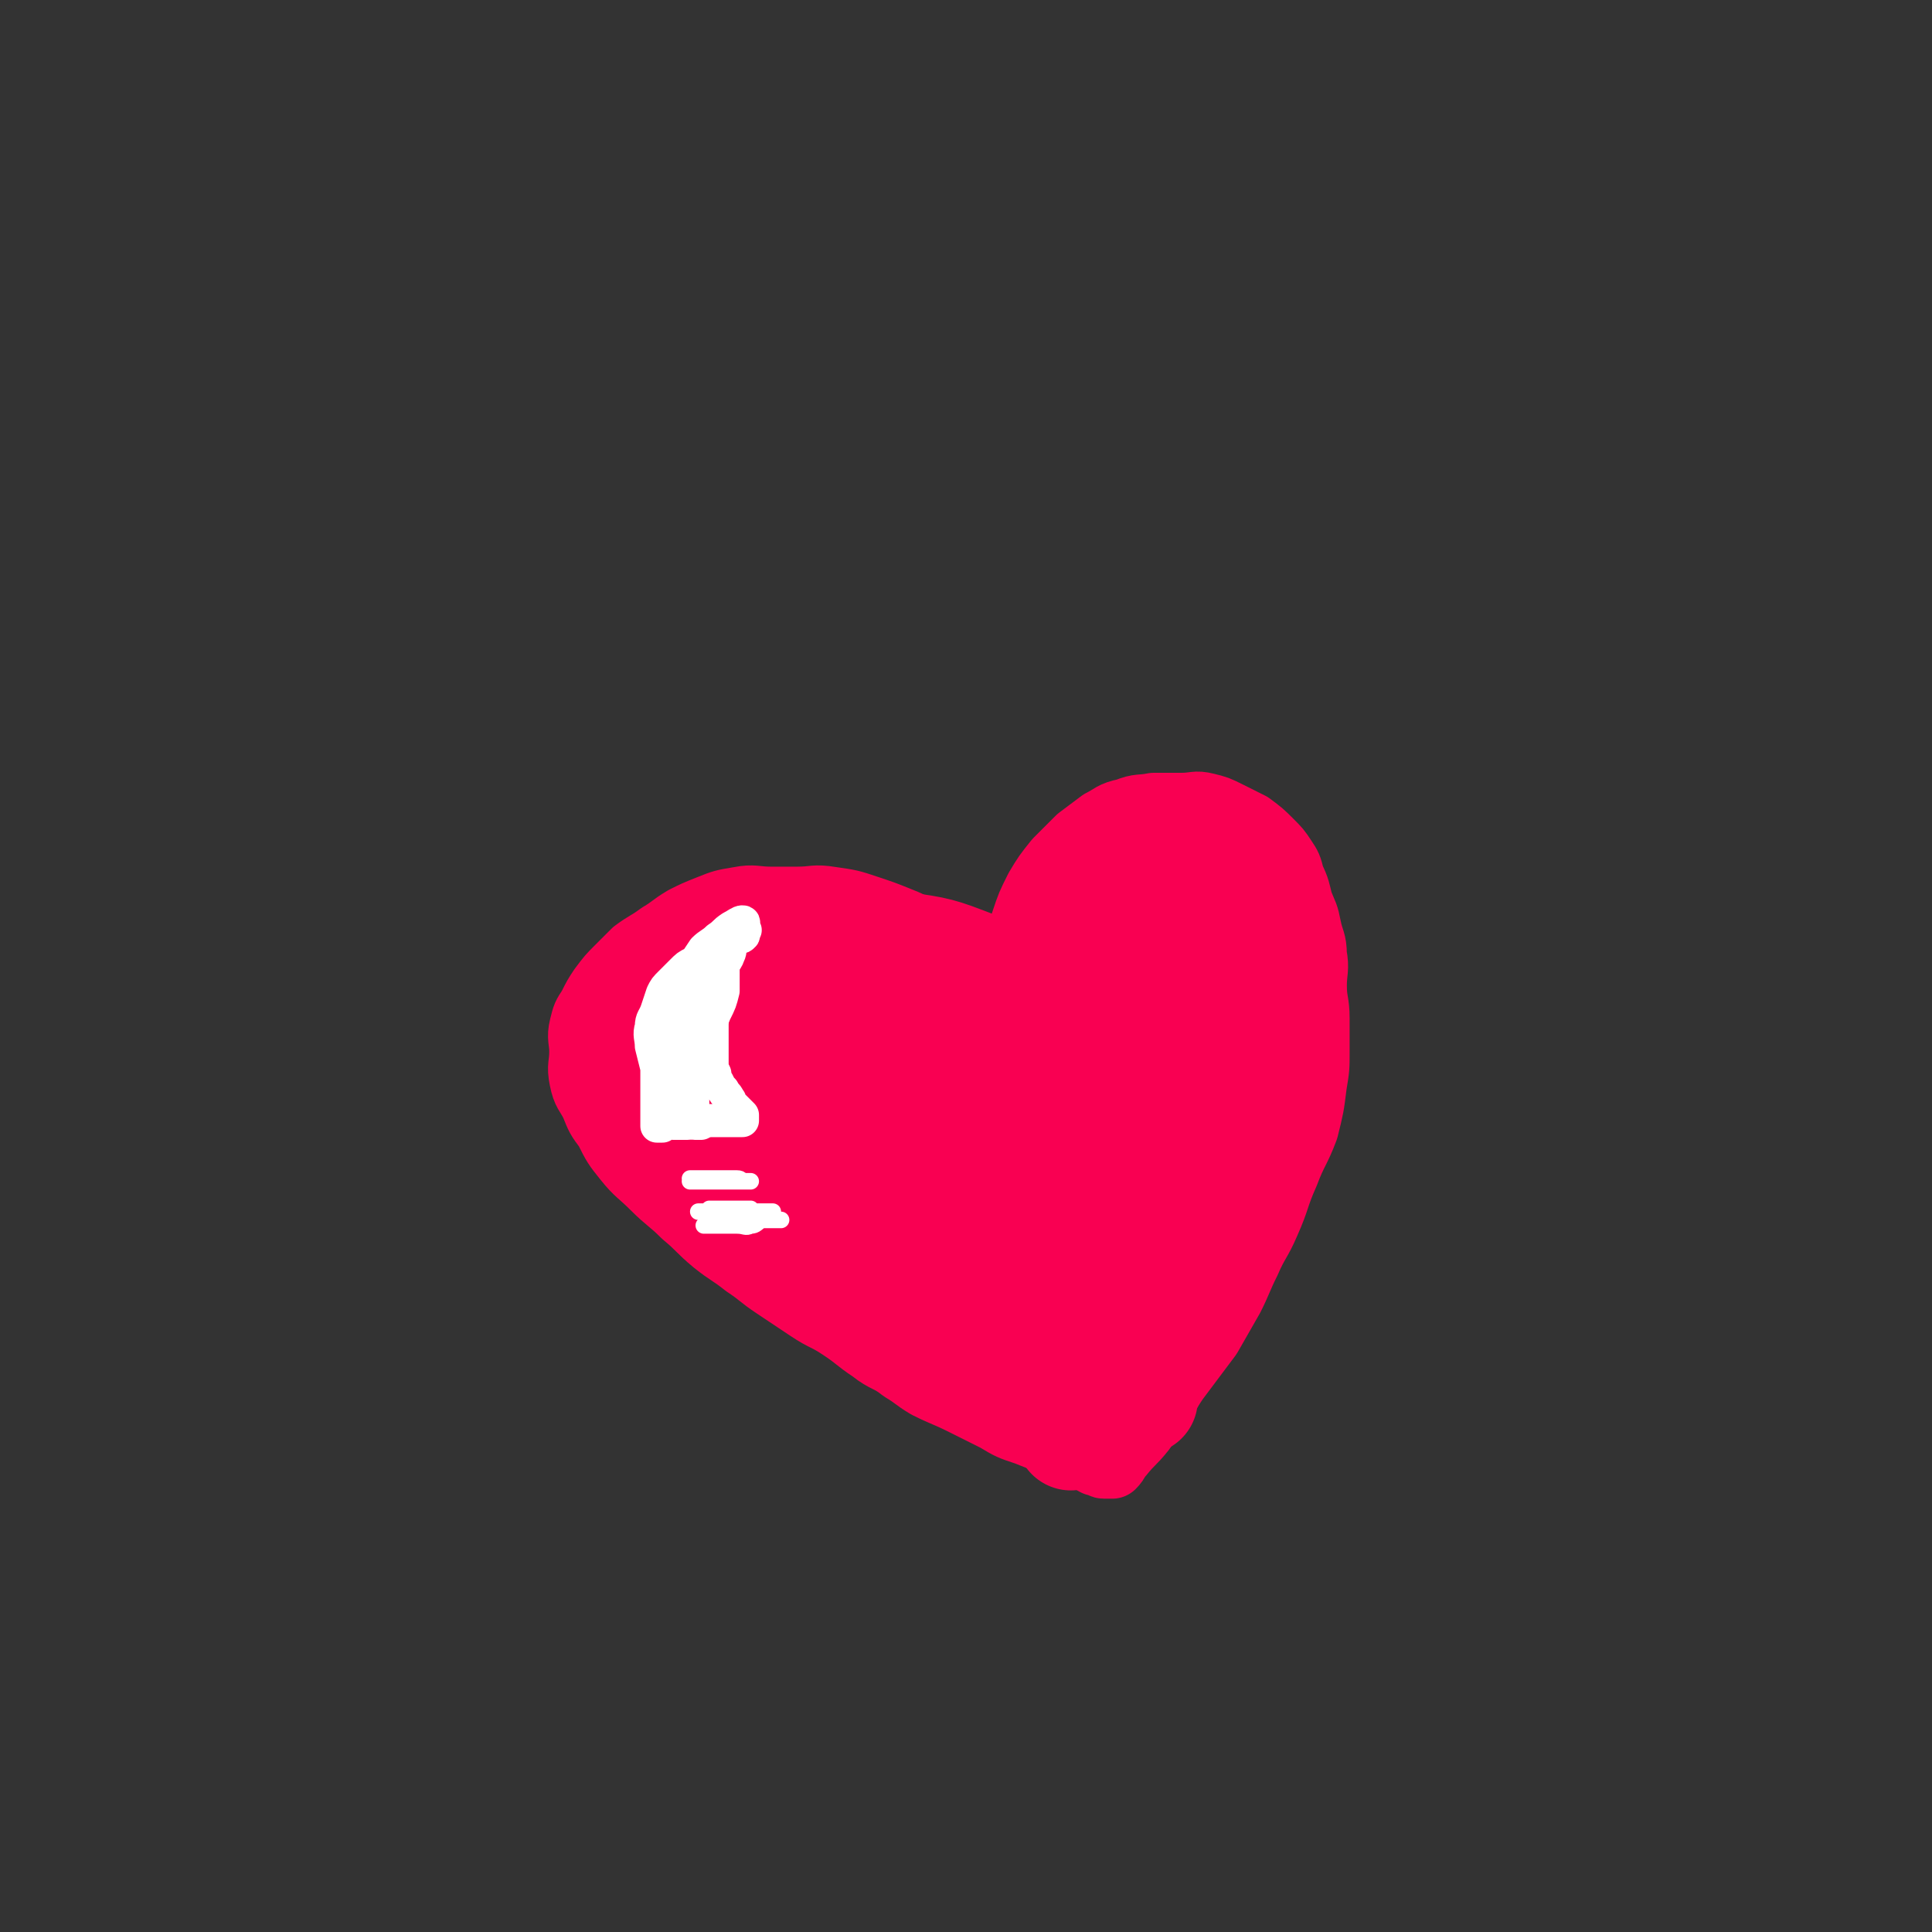 <svg viewBox='0 0 700 700' version='1.1' xmlns='http://www.w3.org/2000/svg' xmlns:xlink='http://www.w3.org/1999/xlink'><rect x="0" y="0" width="700" height="700" fill="#333333" stroke="none"/><g fill='none' stroke='rgb(249,0,82)' stroke-width='24' stroke-linecap='round' stroke-linejoin='round'><path d='M359,370c0,0 0,0 0,0 0,0 0,0 0,0 0,0 0,0 0,0 0,-1 0,-1 0,-2 -1,-2 -1,-2 -2,-4 -1,-2 -2,-2 -3,-4 -2,-3 -1,-3 -3,-6 -2,-3 -2,-3 -4,-5 -3,-3 -3,-3 -6,-6 -3,-3 -3,-3 -7,-5 -4,-3 -4,-3 -9,-5 -5,-2 -5,-2 -11,-4 -6,-2 -6,-2 -13,-3 -6,-1 -6,0 -12,0 -5,0 -5,0 -10,0 -5,0 -6,-1 -11,0 -6,1 -6,1 -11,3 -5,2 -5,2 -9,4 -5,3 -4,3 -9,6 -4,3 -5,3 -9,6 -3,3 -3,3 -6,6 -3,3 -3,3 -6,7 -2,3 -2,3 -4,7 -2,3 -2,3 -3,7 -1,4 0,5 0,9 0,5 -1,5 0,10 1,5 2,5 4,9 2,5 2,5 5,9 3,6 3,6 7,11 4,5 5,5 10,10 5,5 6,5 11,10 6,5 5,5 11,10 5,4 6,4 11,8 6,4 5,4 11,8 6,4 6,4 12,8 6,4 6,3 12,7 6,4 5,4 11,8 5,4 6,3 11,7 5,3 4,3 9,6 6,3 7,3 13,6 6,3 6,3 12,6 5,3 5,3 11,5 5,2 5,2 10,4 4,1 3,2 7,3 2,1 3,1 5,2 2,1 1,1 3,2 0,0 1,0 1,0 1,0 1,1 2,1 1,0 1,0 2,0 1,0 1,0 1,0 2,-2 1,-2 3,-4 4,-5 4,-4 8,-9 6,-9 6,-9 12,-18 6,-8 6,-8 12,-16 4,-7 4,-7 8,-14 3,-6 3,-7 6,-13 3,-7 4,-7 7,-14 4,-9 3,-9 7,-18 3,-8 4,-8 7,-16 2,-8 2,-8 3,-16 1,-6 1,-6 1,-12 0,-6 0,-6 0,-12 0,-6 -1,-6 -1,-12 0,-5 1,-6 0,-11 0,-5 -1,-5 -2,-10 -1,-5 -1,-4 -3,-9 -1,-4 -1,-5 -3,-9 -1,-4 -1,-4 -3,-7 -2,-3 -2,-3 -5,-6 -3,-3 -3,-3 -7,-6 -4,-2 -4,-2 -8,-4 -4,-2 -4,-2 -8,-3 -4,-1 -4,0 -9,0 -5,0 -5,0 -10,0 -5,1 -5,0 -10,2 -5,1 -5,2 -9,4 -4,3 -4,3 -8,6 -4,4 -4,4 -8,8 -4,5 -4,5 -7,10 -3,6 -3,6 -5,12 -2,6 -2,6 -4,12 -2,5 -2,5 -3,11 -1,5 -1,6 -2,11 -1,5 -2,4 -3,9 -1,4 0,5 -1,9 -1,4 -1,4 -2,8 -2,6 -2,6 -5,12 '/></g>
<g fill='none' stroke='rgb(249,0,82)' stroke-width='40' stroke-linecap='round' stroke-linejoin='round'><path d='M391,481c0,0 0,0 0,0 0,-1 0,-1 0,-2 0,-2 0,-2 0,-4 0,-4 0,-4 -1,-7 -1,-6 -1,-6 -3,-11 -2,-6 -2,-7 -6,-12 -5,-7 -5,-7 -11,-12 -8,-7 -8,-6 -17,-12 -7,-4 -7,-5 -14,-8 -6,-3 -6,-2 -12,-4 -3,-1 -3,-1 -6,-3 -2,-1 -3,-3 -4,-2 -1,1 -1,3 0,5 1,5 1,5 3,9 3,6 3,6 6,12 5,8 5,9 11,16 6,7 6,7 13,12 7,5 7,5 14,9 5,3 5,3 11,4 5,1 6,1 11,0 4,-1 6,-1 8,-5 3,-4 3,-5 3,-11 0,-9 -1,-10 -4,-19 -3,-10 -4,-10 -9,-20 -4,-8 -3,-8 -8,-15 -5,-7 -5,-7 -11,-12 -7,-6 -7,-6 -15,-10 -10,-5 -10,-5 -20,-8 -9,-2 -9,-1 -19,-2 -5,0 -6,-1 -11,0 -5,1 -6,0 -10,3 -4,2 -5,3 -6,7 -2,5 -1,6 0,12 1,9 1,10 4,18 3,6 4,6 8,11 5,5 5,6 10,10 5,4 5,4 10,6 4,2 4,3 9,3 5,0 5,-1 10,-3 6,-3 7,-2 12,-7 5,-5 5,-6 8,-13 3,-8 4,-9 4,-18 0,-7 -1,-7 -3,-13 -2,-6 -2,-6 -5,-11 -3,-5 -3,-5 -8,-10 -4,-4 -5,-5 -10,-8 -5,-3 -5,-3 -11,-5 -10,-3 -10,-3 -20,-4 -7,-1 -8,-1 -15,0 -5,0 -5,0 -10,2 -4,1 -5,1 -8,4 -3,2 -3,3 -5,6 -2,4 -3,4 -3,9 -1,10 -2,11 0,21 2,10 3,11 8,20 5,8 5,8 12,14 10,8 11,8 22,14 8,4 8,5 16,6 7,1 8,1 15,-1 8,-2 9,-2 16,-7 7,-4 7,-5 12,-11 6,-7 7,-7 11,-16 4,-9 4,-10 6,-20 1,-5 1,-6 0,-11 -1,-6 -2,-6 -5,-11 -3,-5 -3,-5 -8,-9 -6,-4 -6,-5 -13,-7 -13,-5 -13,-5 -27,-7 -13,-2 -14,-1 -27,0 -7,1 -7,1 -14,3 -6,1 -6,1 -11,3 -5,2 -5,2 -9,4 -3,2 -4,1 -6,4 -3,3 -4,4 -5,8 -2,7 -2,7 -2,14 1,11 1,11 4,22 2,9 2,9 7,17 4,8 5,7 11,14 5,6 5,7 11,11 11,8 12,7 24,13 8,3 8,4 16,5 8,1 9,1 17,0 6,-1 6,-1 12,-4 5,-2 6,-2 9,-6 3,-4 3,-5 3,-10 0,-9 0,-10 -3,-19 -3,-8 -4,-8 -9,-14 -6,-7 -6,-6 -13,-12 -8,-6 -8,-7 -17,-12 -9,-5 -9,-4 -19,-7 -8,-3 -8,-2 -17,-4 -8,-1 -8,-2 -17,-2 -6,0 -6,1 -12,1 -4,0 -5,-1 -9,0 -3,0 -3,1 -6,2 -3,1 -3,1 -5,3 -2,3 -2,3 -2,7 -1,5 -1,6 0,11 2,10 2,10 7,19 4,9 5,8 11,16 6,7 6,8 13,14 10,9 10,9 21,16 11,7 12,7 24,12 7,3 7,3 15,4 7,1 7,0 14,-1 6,-1 6,-1 11,-4 5,-4 6,-4 8,-10 2,-8 2,-9 0,-17 -3,-11 -4,-11 -9,-21 -4,-7 -4,-6 -9,-12 -5,-6 -5,-6 -11,-12 -5,-5 -5,-6 -11,-10 -9,-6 -9,-6 -18,-11 -10,-5 -10,-5 -21,-8 -8,-3 -8,-3 -16,-4 -5,-1 -5,0 -10,0 -3,0 -3,0 -7,0 -2,0 -4,-1 -5,0 -2,2 -1,3 -1,6 0,5 0,5 2,10 3,7 4,7 9,14 9,12 8,13 18,24 8,10 8,10 18,18 12,11 13,11 26,21 8,6 8,5 16,10 6,4 6,4 13,7 5,3 6,2 11,5 4,2 4,2 8,4 2,1 2,1 5,2 2,0 2,1 4,0 1,0 2,-1 2,-2 1,-3 1,-3 1,-7 0,-5 0,-6 0,-11 1,-6 1,-6 2,-12 1,-9 1,-9 3,-17 2,-8 2,-8 4,-15 3,-10 2,-10 6,-19 4,-10 5,-9 9,-19 4,-7 3,-8 7,-15 3,-6 3,-6 6,-12 2,-5 2,-6 4,-11 1,-4 2,-4 3,-8 1,-4 1,-4 2,-8 0,-3 0,-3 0,-7 0,-2 0,-2 0,-4 0,-1 1,-2 0,-3 0,-1 -1,0 -2,0 -2,1 -2,1 -3,2 -4,3 -4,3 -7,7 -8,10 -8,10 -15,20 -9,14 -10,13 -16,28 -6,15 -5,16 -9,32 -3,11 -3,11 -4,23 -1,6 0,7 1,13 1,6 1,6 2,11 1,4 1,4 3,8 2,3 2,3 4,6 2,2 2,3 5,4 4,2 4,3 9,3 5,0 6,1 11,-2 9,-4 9,-5 16,-12 9,-8 9,-8 16,-17 8,-11 8,-11 13,-23 3,-8 3,-9 4,-18 1,-6 1,-6 0,-12 0,-6 -1,-6 -2,-11 -1,-5 -1,-5 -2,-10 -1,-5 -1,-5 -3,-10 -1,-5 -1,-5 -3,-9 -2,-4 -3,-4 -5,-8 -2,-3 -1,-4 -3,-7 -1,-2 -2,-2 -4,-4 -1,-1 -1,-2 -2,-2 -2,-1 -2,-1 -4,0 -4,1 -4,1 -7,4 -6,5 -6,5 -11,11 -11,13 -11,13 -20,27 -8,12 -7,13 -13,26 -4,9 -4,9 -7,19 -2,6 -2,6 -3,13 -1,6 0,6 0,12 0,5 -1,5 0,9 1,4 1,4 3,8 2,3 2,4 5,6 3,3 3,3 7,4 4,1 4,1 8,0 6,-1 6,0 11,-3 7,-4 7,-5 12,-11 8,-9 8,-9 15,-19 7,-10 7,-10 12,-21 4,-8 3,-8 5,-17 2,-6 2,-6 3,-13 1,-5 0,-5 0,-11 0,-4 0,-4 0,-9 0,-4 0,-4 0,-9 0,-4 0,-4 0,-8 -1,-4 -1,-4 -2,-8 -1,-3 -1,-3 -1,-6 0,-2 1,-3 0,-5 0,-2 -1,-2 -2,-4 -1,-2 -1,-2 -2,-4 0,-1 0,-1 0,-3 0,-1 0,-1 0,-2 0,-1 0,-1 0,-2 1,0 1,0 2,0 2,1 2,1 4,2 2,1 2,1 3,2 2,2 3,2 4,5 1,5 0,5 0,10 -1,14 0,14 -3,27 -3,15 -4,15 -9,29 -4,13 -4,13 -8,25 -4,10 -4,10 -8,20 -2,6 -2,6 -4,12 -2,6 -3,5 -5,11 -2,5 -2,5 -4,10 -2,5 -2,5 -4,9 -2,4 -2,4 -4,8 -2,4 -2,4 -4,9 -2,4 -2,4 -3,8 -1,3 -1,3 -1,6 0,2 0,2 0,4 -1,2 -1,2 -2,4 0,1 0,2 0,3 0,1 -1,1 -1,2 0,0 0,1 0,1 0,-2 0,-3 1,-6 3,-9 4,-9 8,-18 7,-15 6,-16 13,-31 6,-13 6,-13 12,-25 6,-12 7,-12 12,-24 4,-9 3,-10 7,-19 2,-6 3,-5 5,-11 2,-5 1,-5 3,-10 1,-3 1,-3 2,-6 1,-2 1,-2 2,-4 0,-1 0,-1 0,-3 0,0 0,-1 0,-1 0,2 0,3 0,5 -1,6 -1,6 -3,11 -4,14 -4,14 -9,27 -5,13 -6,13 -10,26 -4,11 -3,11 -6,23 -2,6 -2,6 -3,13 -2,7 -2,7 -3,14 -1,5 -1,5 -2,10 -1,4 -1,3 -2,7 -1,2 -1,2 -1,5 0,1 0,2 0,3 0,1 0,1 0,1 0,-1 0,-2 1,-4 2,-4 2,-4 4,-8 3,-6 3,-7 6,-13 4,-9 4,-9 8,-17 6,-11 6,-10 12,-21 '/></g>
<g fill='none' stroke='rgb(255,255,255)' stroke-width='12' stroke-linecap='round' stroke-linejoin='round'><path d='M270,337c0,0 0,0 0,0 0,0 -1,0 -1,0 0,1 1,2 0,2 0,1 -1,0 -2,0 -1,0 -1,0 -2,1 -2,1 -1,1 -3,2 -1,1 -2,1 -3,2 -2,1 -2,2 -4,3 -2,1 -2,1 -4,2 -2,1 -2,1 -4,3 -2,2 -2,2 -4,4 -2,2 -2,2 -3,4 -1,3 -1,3 -2,6 -1,3 -2,3 -2,6 -1,3 0,4 0,7 1,4 1,4 2,8 1,3 1,3 2,6 1,3 1,2 2,5 0,1 0,2 0,3 1,2 1,1 2,3 0,0 0,1 0,1 0,1 0,1 0,2 0,0 1,0 1,0 1,0 1,0 2,0 1,0 1,0 2,0 2,0 2,-1 4,-1 2,0 3,0 5,0 2,0 2,0 3,0 2,0 2,0 4,0 1,0 1,0 2,0 1,0 1,0 2,0 0,0 0,0 0,0 0,-1 0,-1 0,-2 -1,-1 -1,-1 -2,-2 -1,-1 -1,-1 -2,-2 -1,-1 0,-1 -1,-2 -1,-2 -1,-1 -2,-3 -1,-1 -1,-1 -2,-3 -1,-1 -1,-1 -1,-3 -1,-2 -1,-2 -1,-4 0,-3 0,-3 0,-6 0,-3 0,-3 0,-7 0,-4 0,-4 0,-8 0,-4 0,-4 1,-7 1,-3 1,-3 2,-6 1,-3 2,-2 3,-5 1,-2 0,-2 1,-4 1,-2 1,-2 2,-4 1,-1 1,-1 2,-2 0,-1 1,-2 0,-2 -1,0 -2,1 -4,2 -3,2 -2,2 -5,4 -2,2 -3,2 -5,4 -2,3 -2,3 -4,6 -2,3 -2,3 -4,7 -2,3 -1,4 -3,7 -2,4 -2,4 -4,8 -1,4 -1,4 -2,8 0,3 0,3 0,6 0,3 0,3 0,6 0,3 0,3 0,5 0,2 0,2 0,4 0,2 0,2 0,4 0,1 0,1 0,2 0,0 0,0 0,0 0,1 0,1 0,1 0,0 0,0 0,0 1,0 1,0 2,0 '/><path d='M244,376c0,0 0,0 0,0 0,1 0,1 0,2 0,2 0,2 0,4 0,2 0,2 0,4 0,2 0,2 0,4 0,2 0,2 0,3 0,2 0,2 0,3 0,1 0,1 0,2 0,1 0,2 0,2 1,-1 1,-2 2,-4 2,-4 2,-5 4,-9 2,-6 3,-5 5,-11 2,-4 2,-4 4,-9 2,-4 2,-4 3,-8 0,-2 0,-2 0,-4 0,-1 0,-1 0,-3 0,-1 0,-1 0,-2 0,0 0,0 0,0 -1,2 -2,1 -3,3 -2,3 -2,3 -4,6 -2,3 -3,3 -4,7 -2,4 -1,4 -2,9 0,4 0,5 0,9 0,4 0,4 0,7 1,4 1,3 2,7 0,2 0,3 0,5 0,1 0,1 0,2 0,1 0,1 1,2 1,0 1,0 2,0 '/></g>
<g fill='none' stroke='rgb(255,255,255)' stroke-width='6' stroke-linecap='round' stroke-linejoin='round'><path d='M250,427c0,0 0,0 0,0 1,0 1,0 2,0 2,0 2,0 4,0 2,0 2,0 4,0 2,0 2,0 4,0 2,0 2,0 3,0 2,0 1,1 3,1 1,0 1,0 2,0 0,0 0,0 0,0 0,0 0,0 0,0 -1,0 -1,0 -3,0 -2,0 -2,0 -5,0 -2,0 -2,0 -4,0 -1,0 -1,0 -3,0 -1,0 -1,0 -3,0 -1,0 -1,0 -3,0 0,0 -1,0 -1,0 0,0 1,0 2,0 2,0 2,0 3,0 2,0 2,0 3,0 1,0 1,0 2,0 1,0 1,0 1,0 '/><path d='M255,444c0,0 0,0 0,0 1,0 1,0 2,0 2,0 2,0 3,0 2,0 2,0 4,0 2,0 2,0 3,0 3,0 3,1 5,0 2,0 2,-1 4,-2 1,0 2,0 3,0 1,0 1,0 2,0 1,0 1,0 2,0 '/><path d='M253,439c0,0 0,0 0,0 1,0 1,0 2,0 2,0 2,0 3,0 2,0 2,0 4,0 2,0 2,0 3,0 2,0 2,0 4,0 2,0 2,0 4,0 2,0 2,0 3,0 1,0 1,0 2,0 1,0 1,0 2,0 0,0 0,0 0,0 -1,0 -1,0 -2,0 -2,0 -2,0 -4,0 -3,0 -3,0 -6,0 -2,0 -2,0 -4,0 -2,0 -2,0 -4,0 -1,0 -1,0 -2,0 0,0 -1,0 -1,0 0,0 0,-1 0,-1 1,0 1,0 2,0 2,0 2,0 3,0 2,0 2,0 4,0 2,0 2,0 4,0 1,0 1,0 2,0 '/></g>
</svg>